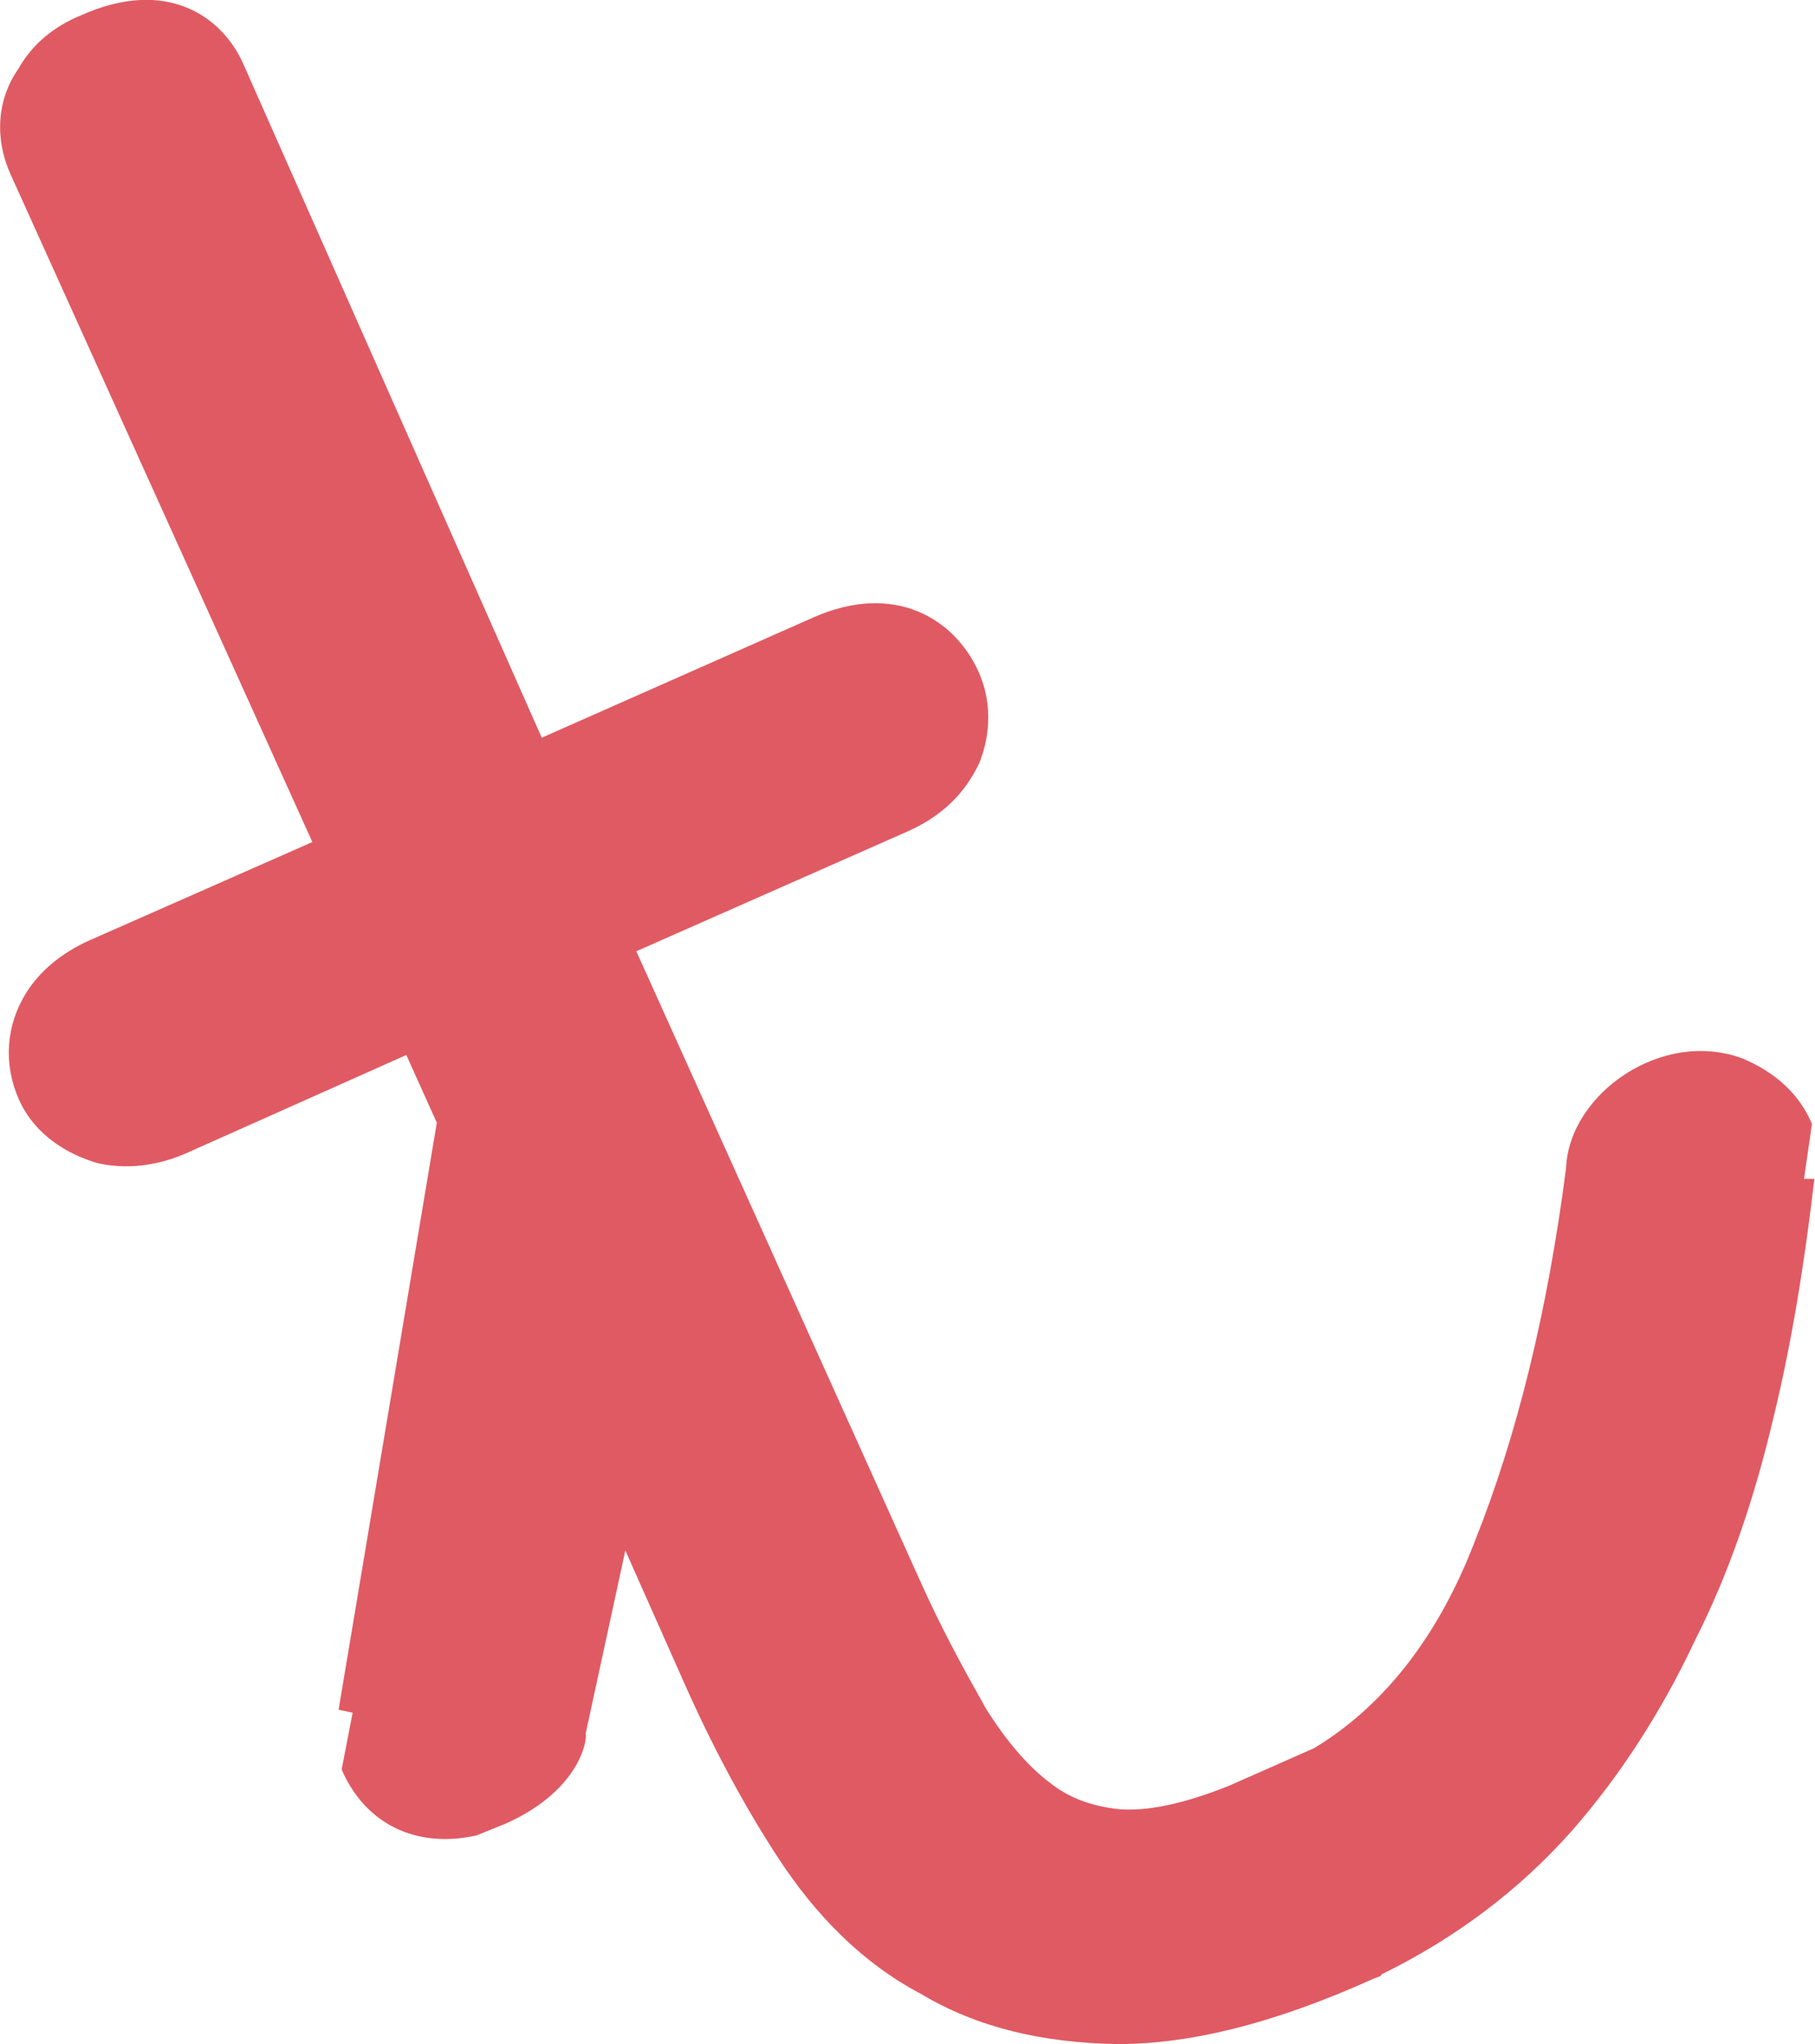 <?xml version="1.0" encoding="UTF-8"?>
<svg id="_レイヤー_2" data-name="レイヤー 2" xmlns="http://www.w3.org/2000/svg" viewBox="0 0 29.75 33.5">
  <defs>
    <style>
      .cls-1 {
        fill: #e05a63;
      }
    </style>
  </defs>
  <g id="_装飾" data-name="装飾">
    <g>
      <path class="cls-1" d="M18.33,32.28c-1.02,0-1.9-.22-2.65-.65-.75-.43-1.4-1.05-1.93-1.86-.52-.83-1-1.72-1.43-2.69l-2.47-5.56-1.45,6.62c0,.25-.21.45-.61.64l-.27.12c-.4.08-.67-.04-.82-.39-.05-.12-.04-.21.03-.28l1.67-9.98-1.14-2.57-4.75,2.1c-.24.1-.45.14-.68.07-.19-.06-.35-.16-.44-.34-.09-.21-.07-.41.04-.58.11-.19.28-.33.52-.43l4.75-2.11L1.27,2.36c-.09-.2-.09-.42.03-.58.11-.18.28-.31.51-.42.55-.23.89-.18,1.04.18l5.4,12.16,5.57-2.47c.54-.23.91-.13,1.1.29.08.19.07.36-.02.55-.07.19-.25.33-.52.45l-5.57,2.47,5.13,11.37c.38.86.76,1.61,1.15,2.28.42.66.85,1.18,1.35,1.56.5.39,1.07.59,1.75.65.69.06,1.48-.08,2.4-.46l1.43-.63c1.46-.85,2.57-2.2,3.28-4.05.73-1.82,1.25-3.99,1.58-6.41.02-.36.19-.62.55-.78.23-.1.48-.11.7-.02.23.1.38.23.46.42.05.1.03.17-.03.27-.19,1.31-.39,2.57-.68,3.79-.28,1.2-.66,2.35-1.18,3.4-.49,1.06-1.11,1.99-1.86,2.83-.74.86-1.65,1.54-2.72,2.06l-.13.06c-1.45.65-2.69.97-3.67.95Z"/>
      <path class="cls-1" d="M22.64,32.38l-.13.05c-1.64.74-3.01,1.07-4.19,1.07-1.23-.02-2.3-.27-3.22-.82-.95-.5-1.73-1.28-2.37-2.27-.54-.83-1.06-1.8-1.52-2.84l-.96-2.16-.65,3c.03.15-.14.96-1.32,1.48l-.47.19c-.98.22-1.82-.18-2.21-1.08l.18-.93-.23-.05,1.61-9.62-.5-1.11-3.63,1.62c-.47.2-.97.26-1.44.15-.76-.23-1.12-.68-1.28-1.04-.26-.59-.21-1.22.12-1.75.22-.35.57-.65,1.04-.86l3.65-1.61L.17,2.85C-.09,2.27-.05,1.63.3,1.13c.23-.41.59-.7,1.03-.88,1.41-.63,2.31.03,2.65.78l4.9,11.06,4.45-1.97c1.33-.59,2.32.02,2.71.89.21.47.21,1,.01,1.5-.17.35-.47.8-1.16,1.11l-4.46,1.97,4.63,10.27c.36.81.74,1.5,1.1,2.14.32.51.67.93,1.04,1.21.31.25.68.39,1.14.44.46.04,1.08-.09,1.82-.39l1.38-.61c1.11-.67,2.02-1.79,2.63-3.38.7-1.75,1.2-3.8,1.5-6.13.05-1.21,1.57-2.29,2.9-1.79.54.23.93.59,1.13,1.07l-.13.9h.17c-.16,1.37-.37,2.68-.67,3.91-.31,1.32-.73,2.56-1.29,3.66-.55,1.17-1.23,2.22-2.02,3.12-.86.97-1.9,1.75-3.1,2.34l-.03.02Z"/>
    </g>
  </g>
</svg>